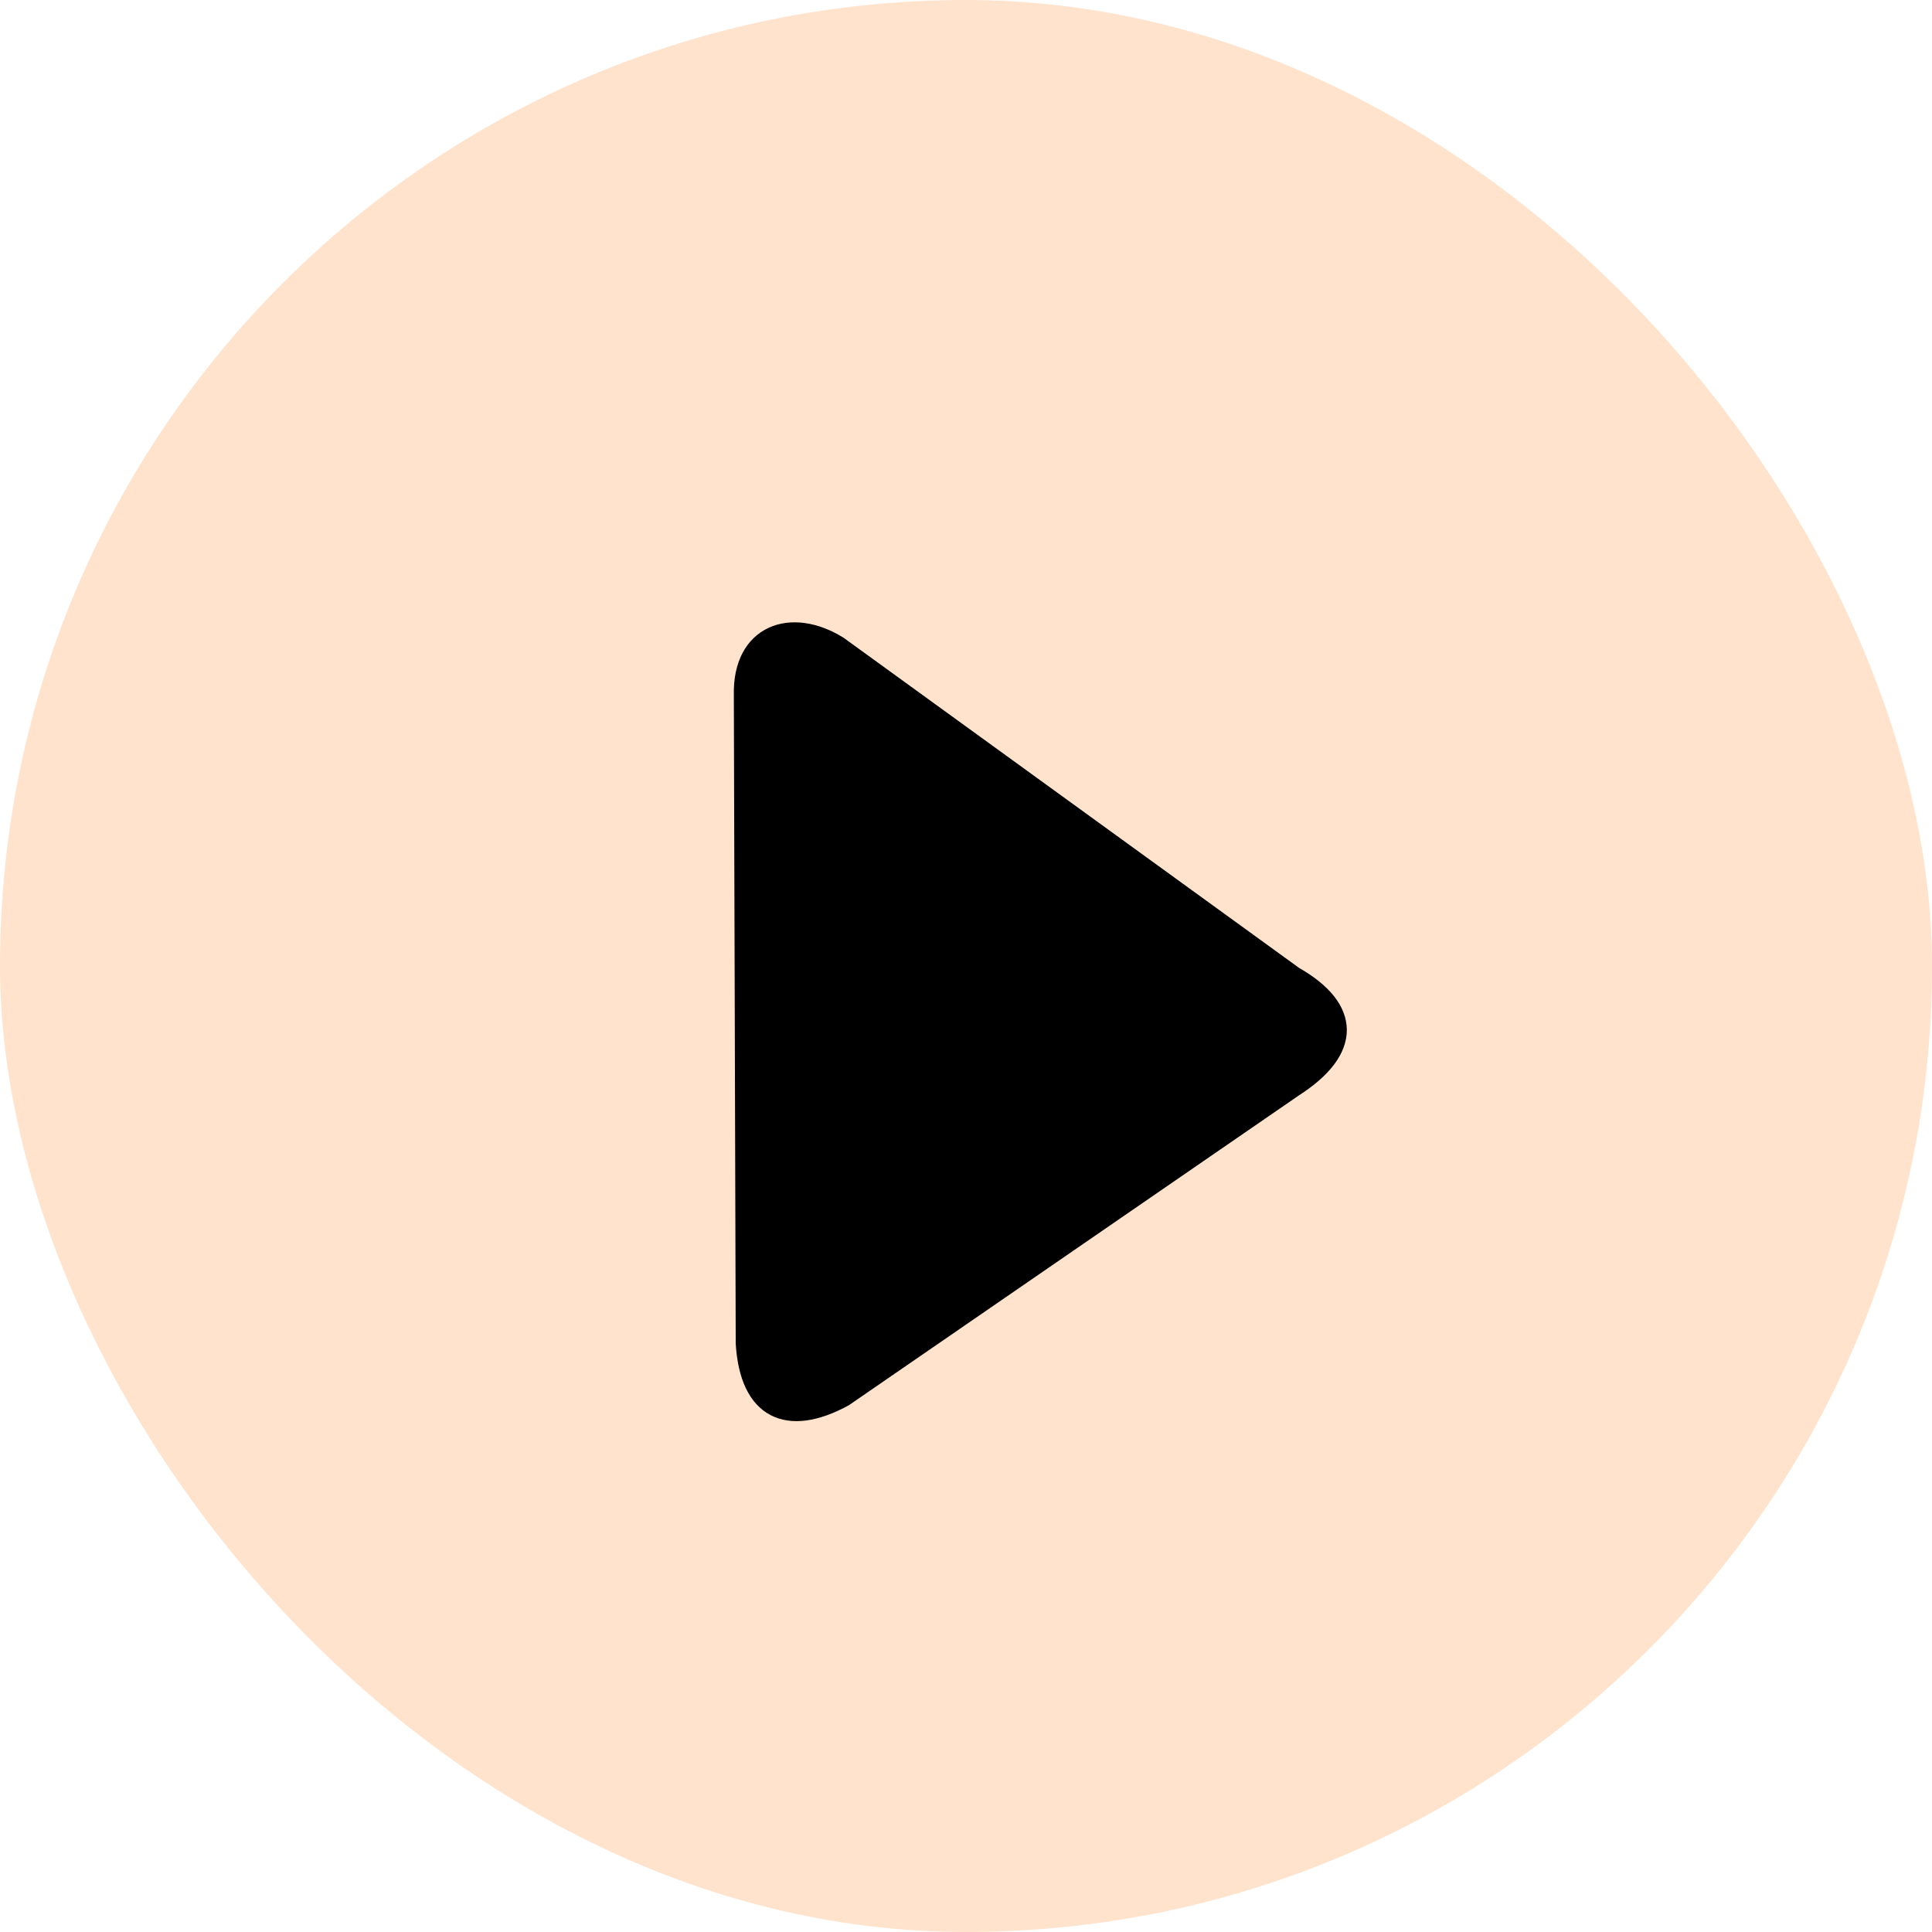 <svg width="52" height="52" viewBox="0 0 52 52" fill="none" xmlns="http://www.w3.org/2000/svg">
<g id="Frame 25">
<rect width="52" height="52" rx="26" fill="#FFE3CD"/>
<path id="Icon" d="M34.827 26.26C36.388 27.149 36.394 28.266 34.827 29.271L22.716 37.609C21.194 38.438 20.16 37.948 20.052 36.154L20.001 18.703C19.966 17.051 21.3 16.584 22.57 17.376L34.827 26.26Z" fill="black" stroke="black" stroke-width="0.5"/>
</g>
</svg>
